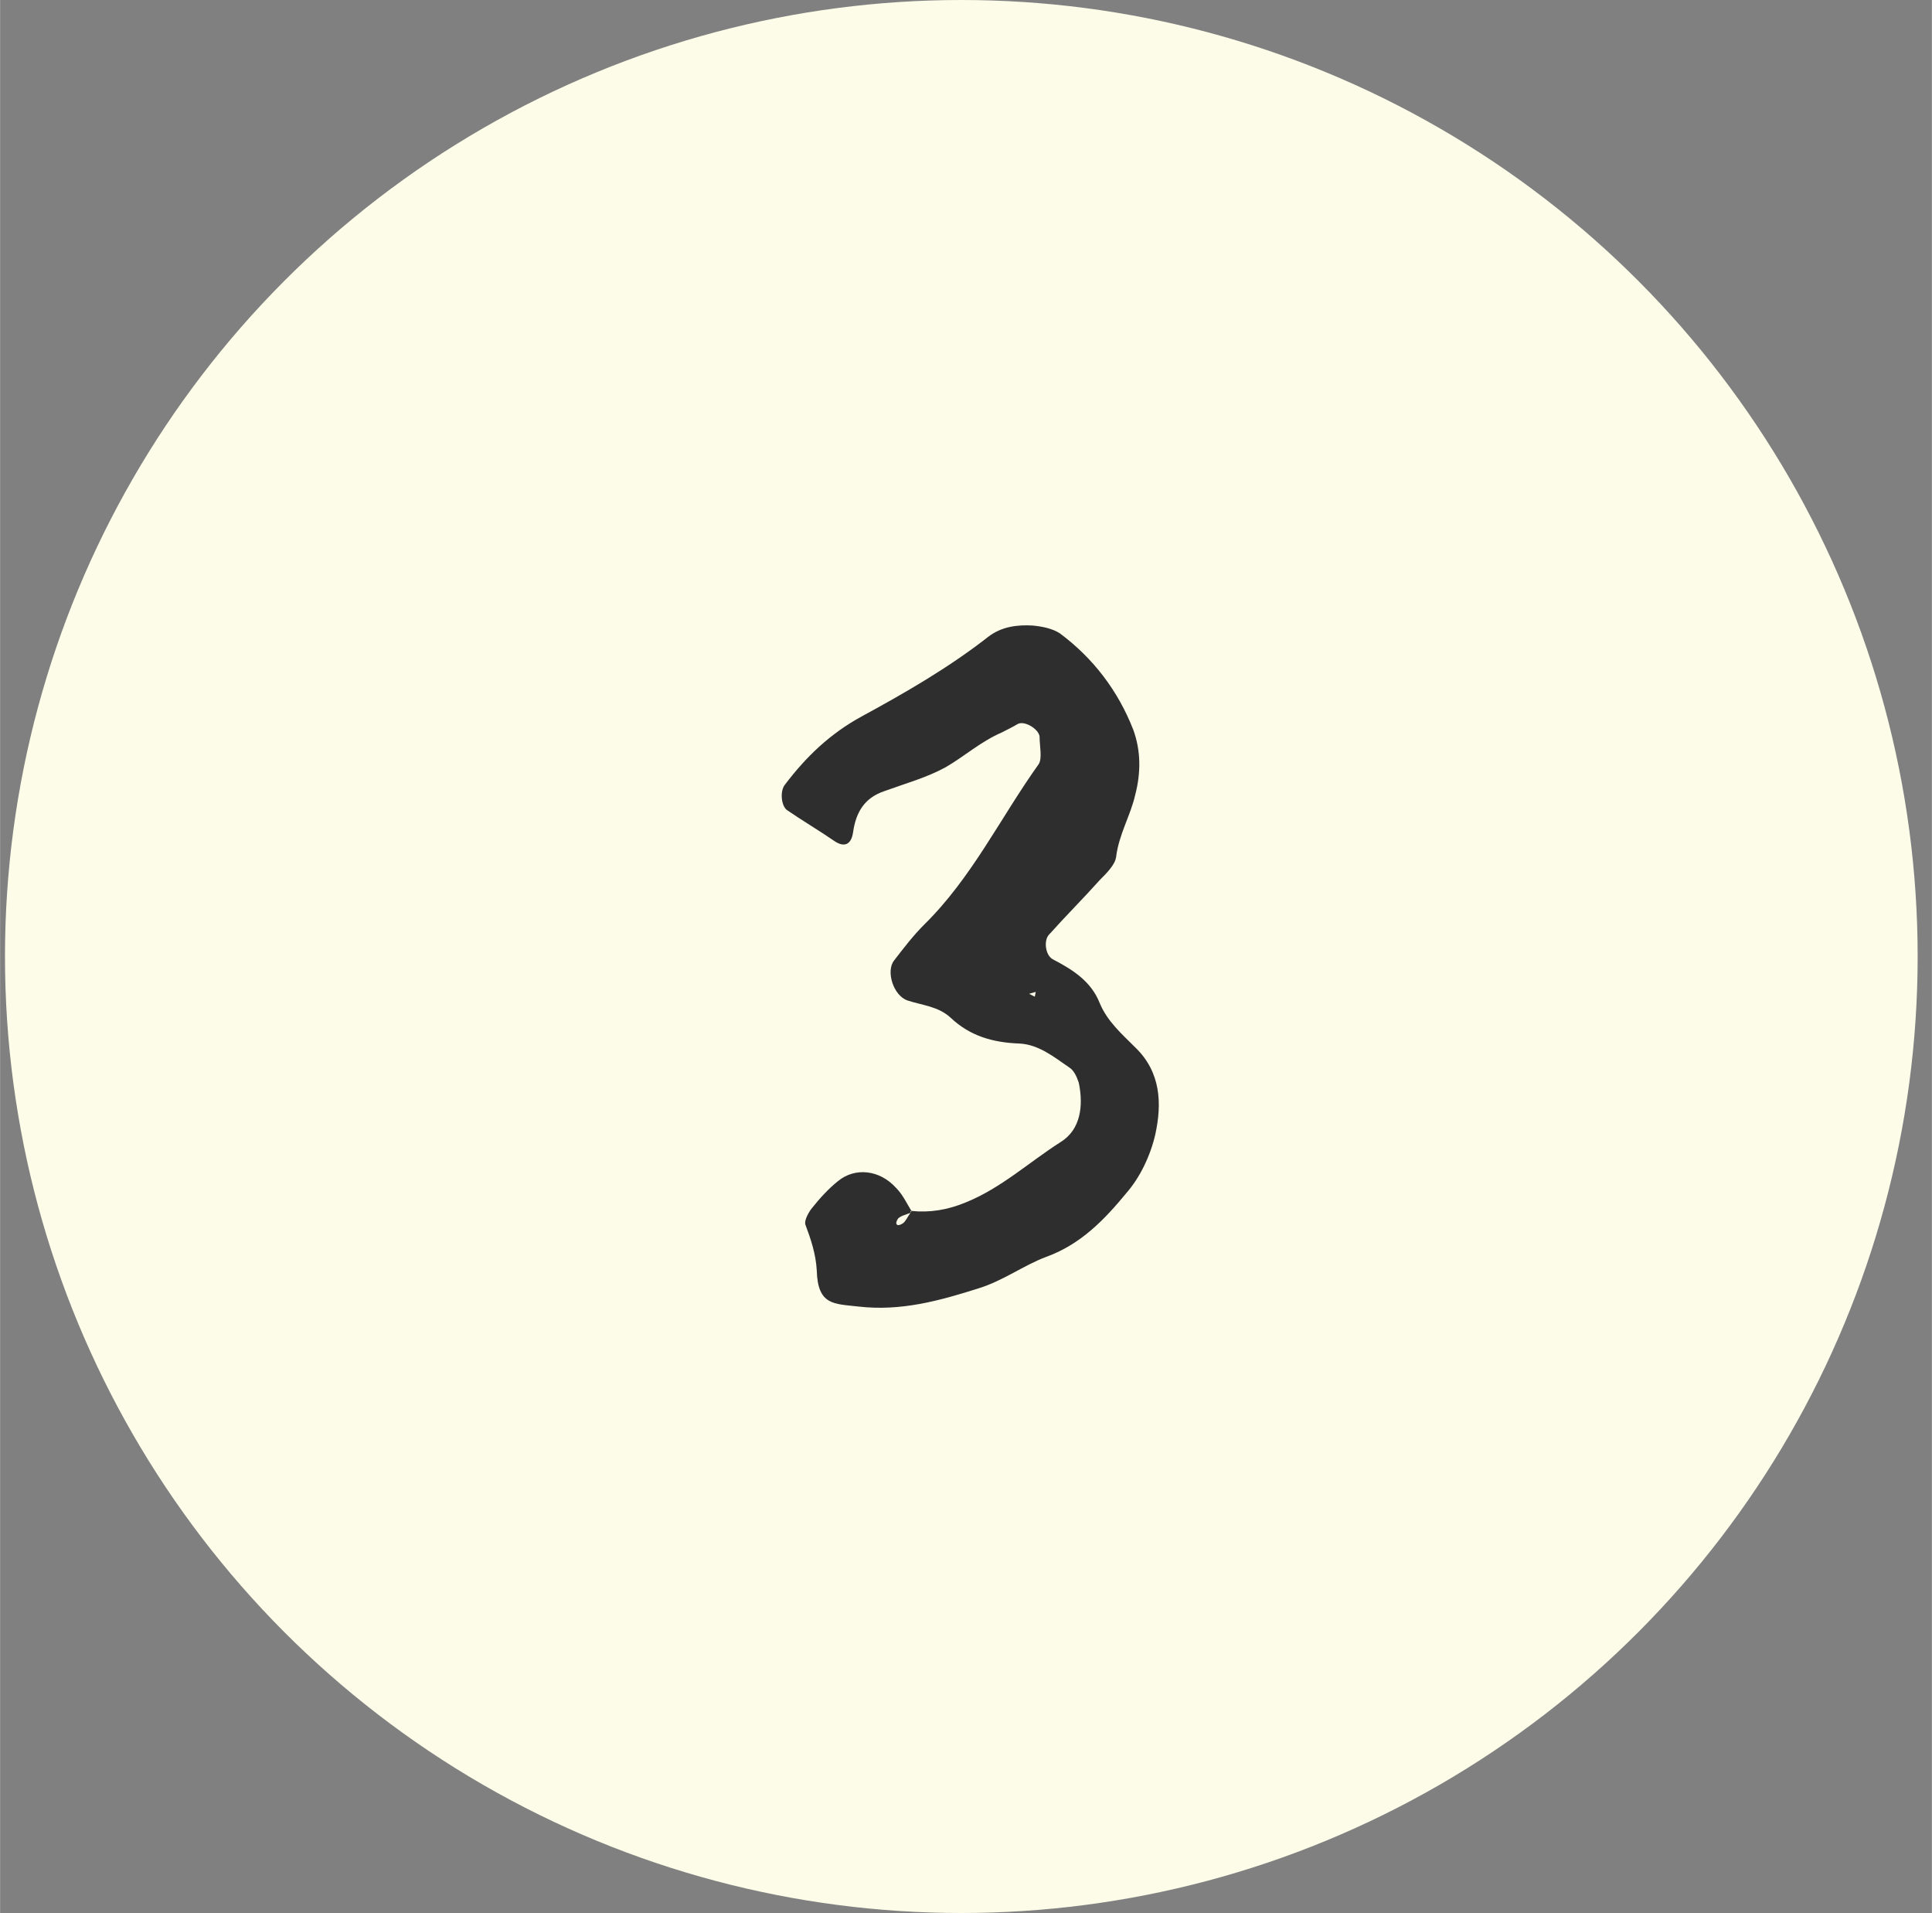 <?xml version="1.0"?>
<svg xmlns="http://www.w3.org/2000/svg" width="100" height="99" viewBox="0 0 101 100" fill="none">
<rect x="0" y="0" width="101" height="100" fill="#808080" stroke="none"/>
<circle cx="50.255" cy="50" r="50" fill="#FCFCE9"/>
<path d="M41.147 42.35C40.847 42.15 40.747 41.35 41.047 41C42.147 39.55 43.397 38.35 45.047 37.45C47.347 36.2 49.597 34.9 51.647 33.3C52.347 32.75 53.197 32.65 53.997 32.7C54.497 32.75 54.997 32.85 55.397 33.1C57.147 34.4 58.447 36.1 59.247 38.15C59.647 39.25 59.647 40.4 59.347 41.55C59.097 42.65 58.497 43.6 58.347 44.8C58.297 45.2 57.847 45.65 57.497 46C56.647 46.95 55.697 47.9 54.847 48.85C54.547 49.15 54.647 49.95 55.047 50.15C56.097 50.7 57.047 51.3 57.497 52.45C57.897 53.4 58.647 54.05 59.347 54.75C60.697 56.05 60.747 57.7 60.397 59.3C60.147 60.4 59.597 61.55 58.897 62.35C57.747 63.75 56.497 65.05 54.697 65.7C53.497 66.15 52.447 66.95 51.147 67.35C49.097 68 47.097 68.55 44.897 68.3C43.597 68.15 42.747 68.25 42.697 66.4C42.647 65.55 42.397 64.8 42.097 64C42.047 63.8 42.247 63.4 42.447 63.15C42.847 62.65 43.297 62.15 43.797 61.75C44.697 61 45.997 61.15 46.847 62.1C47.197 62.45 47.397 62.9 47.647 63.3C48.597 63.4 49.547 63.25 50.497 62.85C52.347 62.1 53.797 60.75 55.447 59.7C56.497 59.05 56.647 57.8 56.397 56.6C56.297 56.3 56.147 55.95 55.897 55.8C55.097 55.25 54.297 54.6 53.297 54.55C51.897 54.5 50.697 54.15 49.697 53.2C49.047 52.6 48.197 52.55 47.447 52.3C46.697 52.05 46.297 50.75 46.747 50.2C47.247 49.55 47.747 48.9 48.297 48.35C50.797 45.9 52.297 42.75 54.297 39.95C54.497 39.65 54.347 39 54.347 38.5C54.297 38.1 53.547 37.65 53.197 37.85C52.947 38 52.647 38.15 52.347 38.3C51.297 38.75 50.397 39.55 49.447 40.1C48.447 40.65 47.347 40.95 46.247 41.35C45.197 41.7 44.747 42.45 44.597 43.5C44.497 44.2 44.097 44.3 43.597 43.95C42.797 43.4 41.947 42.9 41.147 42.35ZM54.097 52.1L54.147 51.85L53.797 51.95L54.097 52.1ZM47.597 63.4C47.597 63.35 47.647 63.35 47.647 63.35L47.597 63.3C47.597 63.35 47.597 63.35 47.597 63.4C47.347 63.5 47.097 63.55 46.947 63.7C46.747 64 46.897 64.15 47.197 63.95C47.347 63.85 47.447 63.6 47.597 63.4Z" fill="#2E2E2E"/>
</svg>
